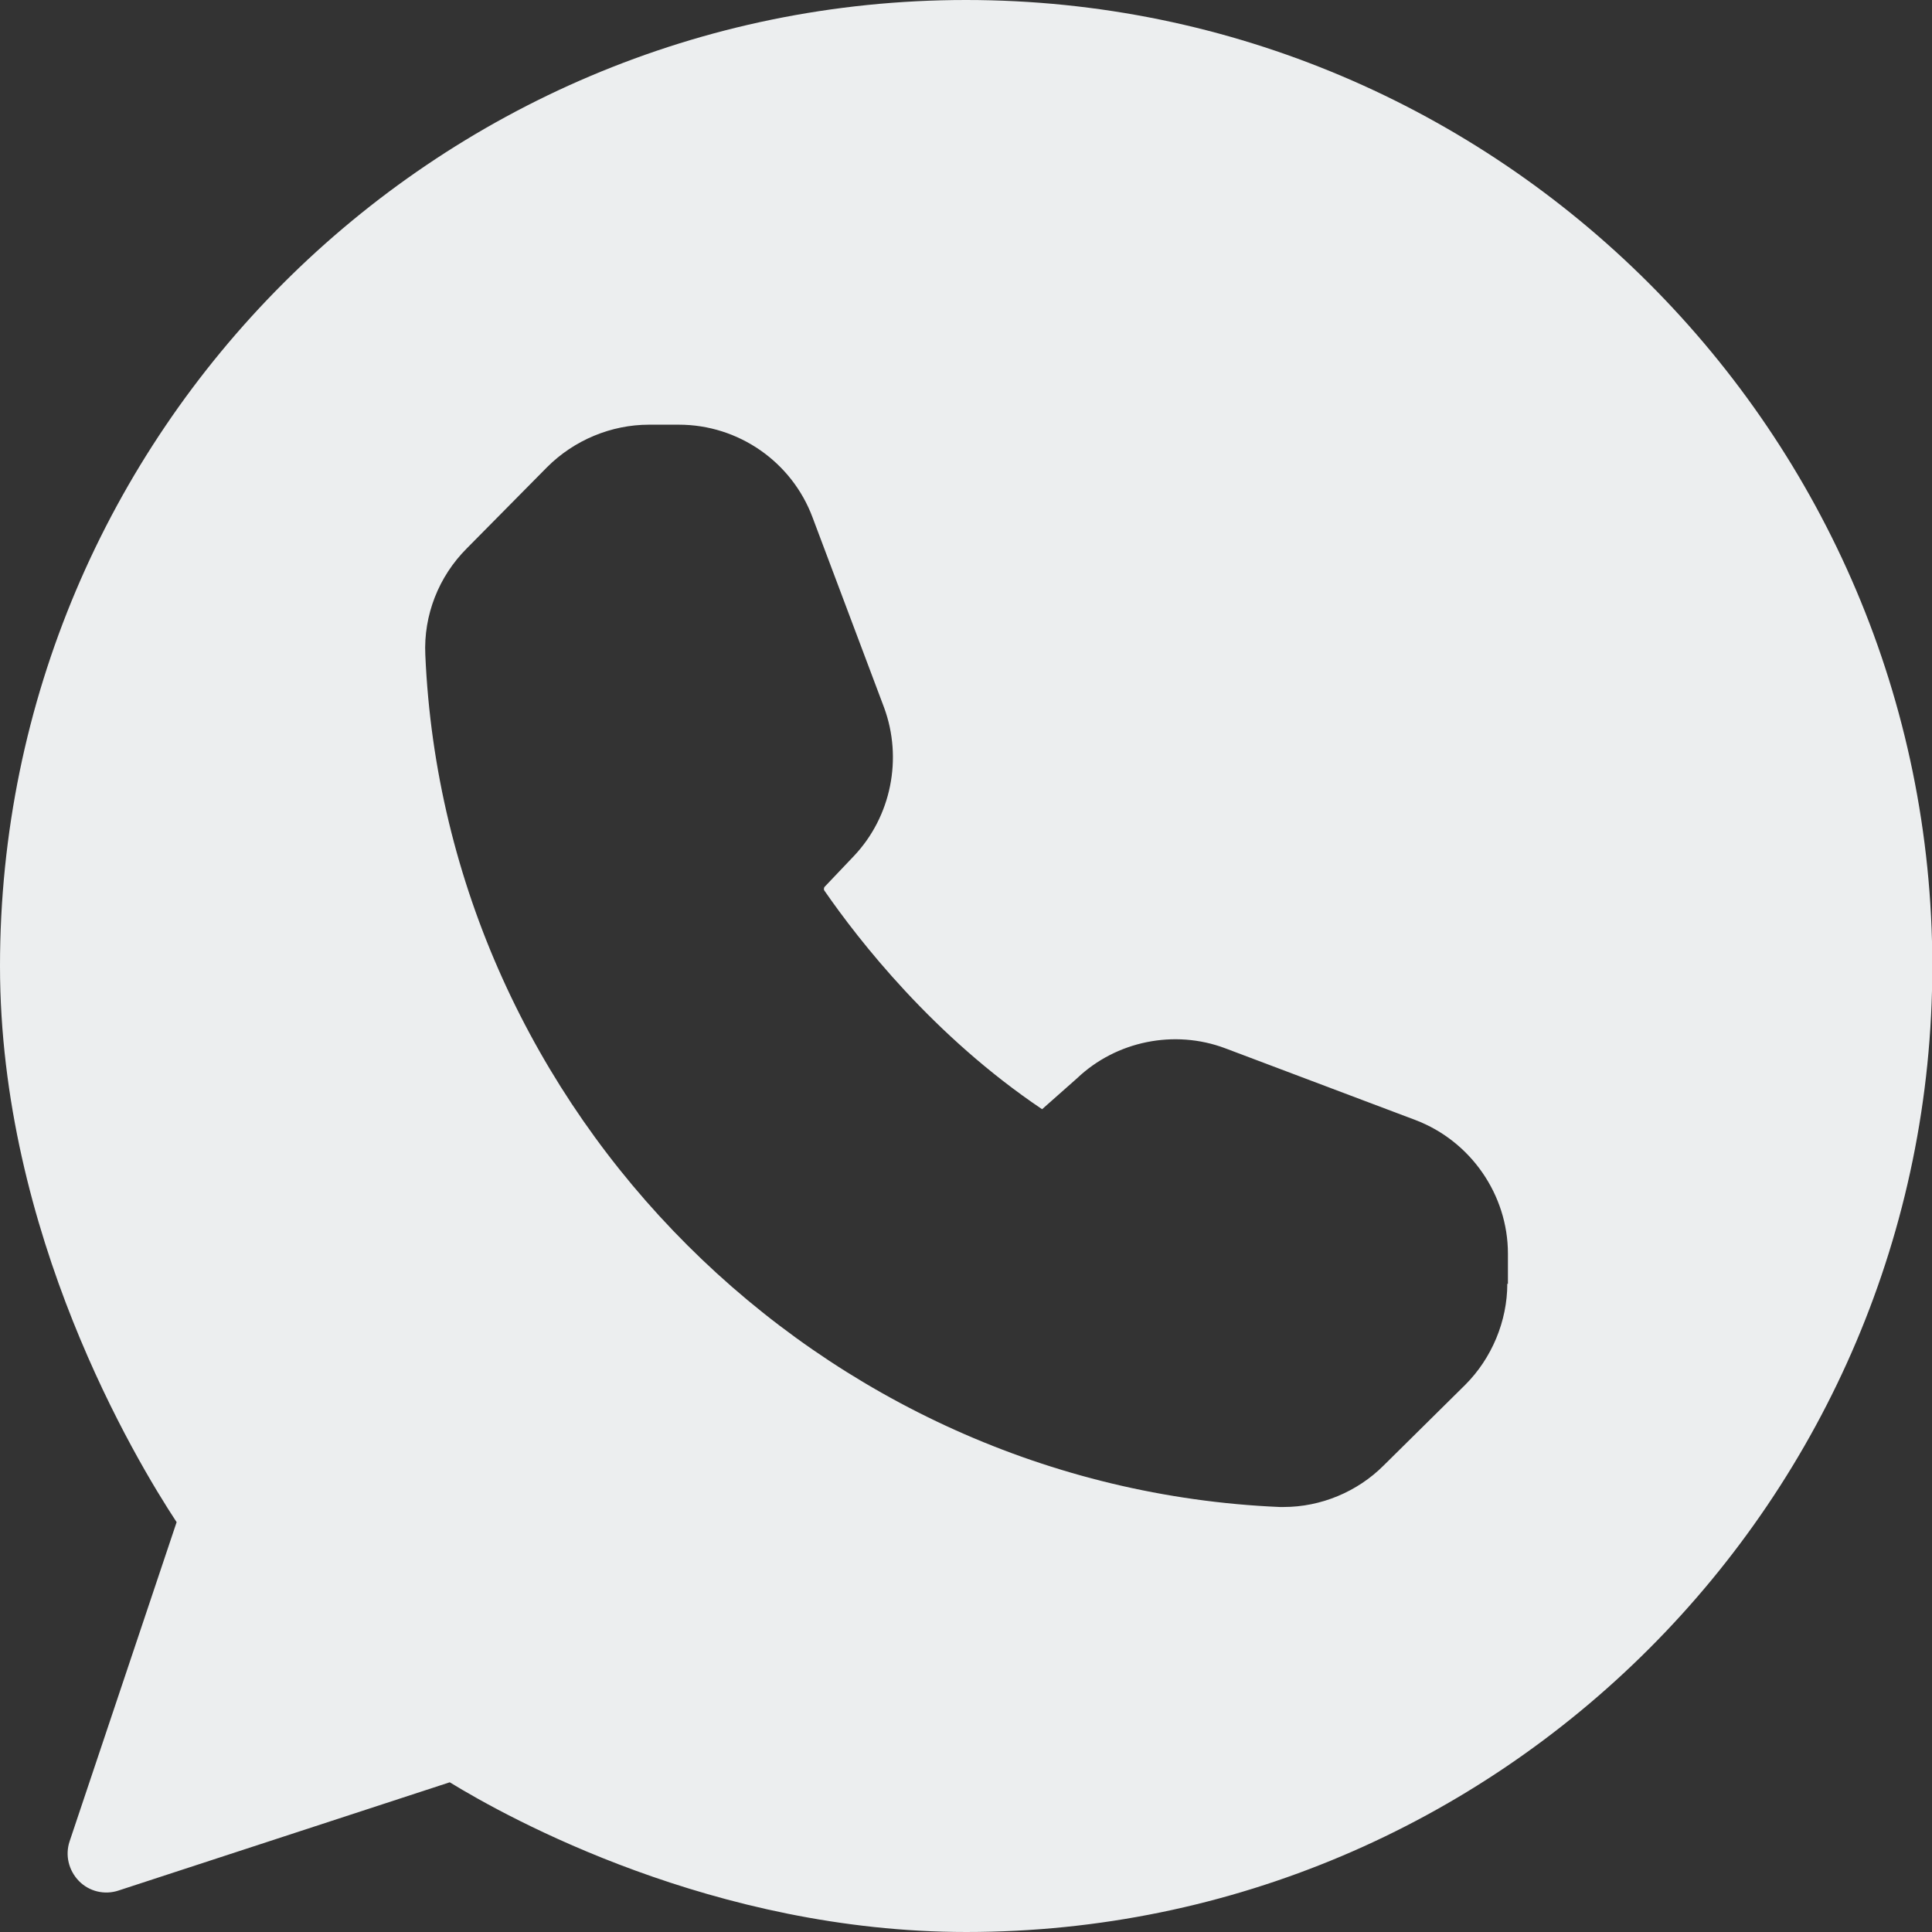 <?xml version="1.0" encoding="UTF-8"?>
<svg id="Icons" xmlns="http://www.w3.org/2000/svg" viewBox="0 0 62.46 62.46">
  <rect x="0" y="0" width="62.46" height="62.46" fill="#333333" stroke="none"/>
  <defs>
    <style>
      .cls-1 {
        fill: #eceeef;
      }
    </style>
  </defs>
  <path class="cls-1" d="M31.23,0C14.01,0,0,14.01,0,31.23c0,8.66,4.38,15.96,5.71,17.98l-3.46,10.32c-.15.45-.03.94.3,1.28.33.34.83.46,1.28.31l10.71-3.5c1.89,1.16,8.55,4.84,16.7,4.84,17.22,0,31.23-14.01,31.23-31.23S48.45,0,31.23,0ZM48.73,41.5c0,1.21-.5,2.41-1.36,3.27l-2.64,2.61c-.85.85-2.03,1.34-3.23,1.34h-.13c-14.87-.64-26.98-12.74-27.62-27.55-.06-1.28.43-2.53,1.34-3.44l2.6-2.63c.87-.87,2.07-1.37,3.29-1.37h.97c1.92,0,3.65,1.2,4.32,3l2.31,6.14c.61,1.65.23,3.53-.97,4.8l-.96,1.01s-.03.07,0,.11c1.12,1.62,3.53,4.71,7.04,7.07l1.13-1c1.26-1.2,3.14-1.59,4.79-.97l6.15,2.32c1.79.68,2.99,2.42,2.99,4.32v.98h0Z"/>
</svg>